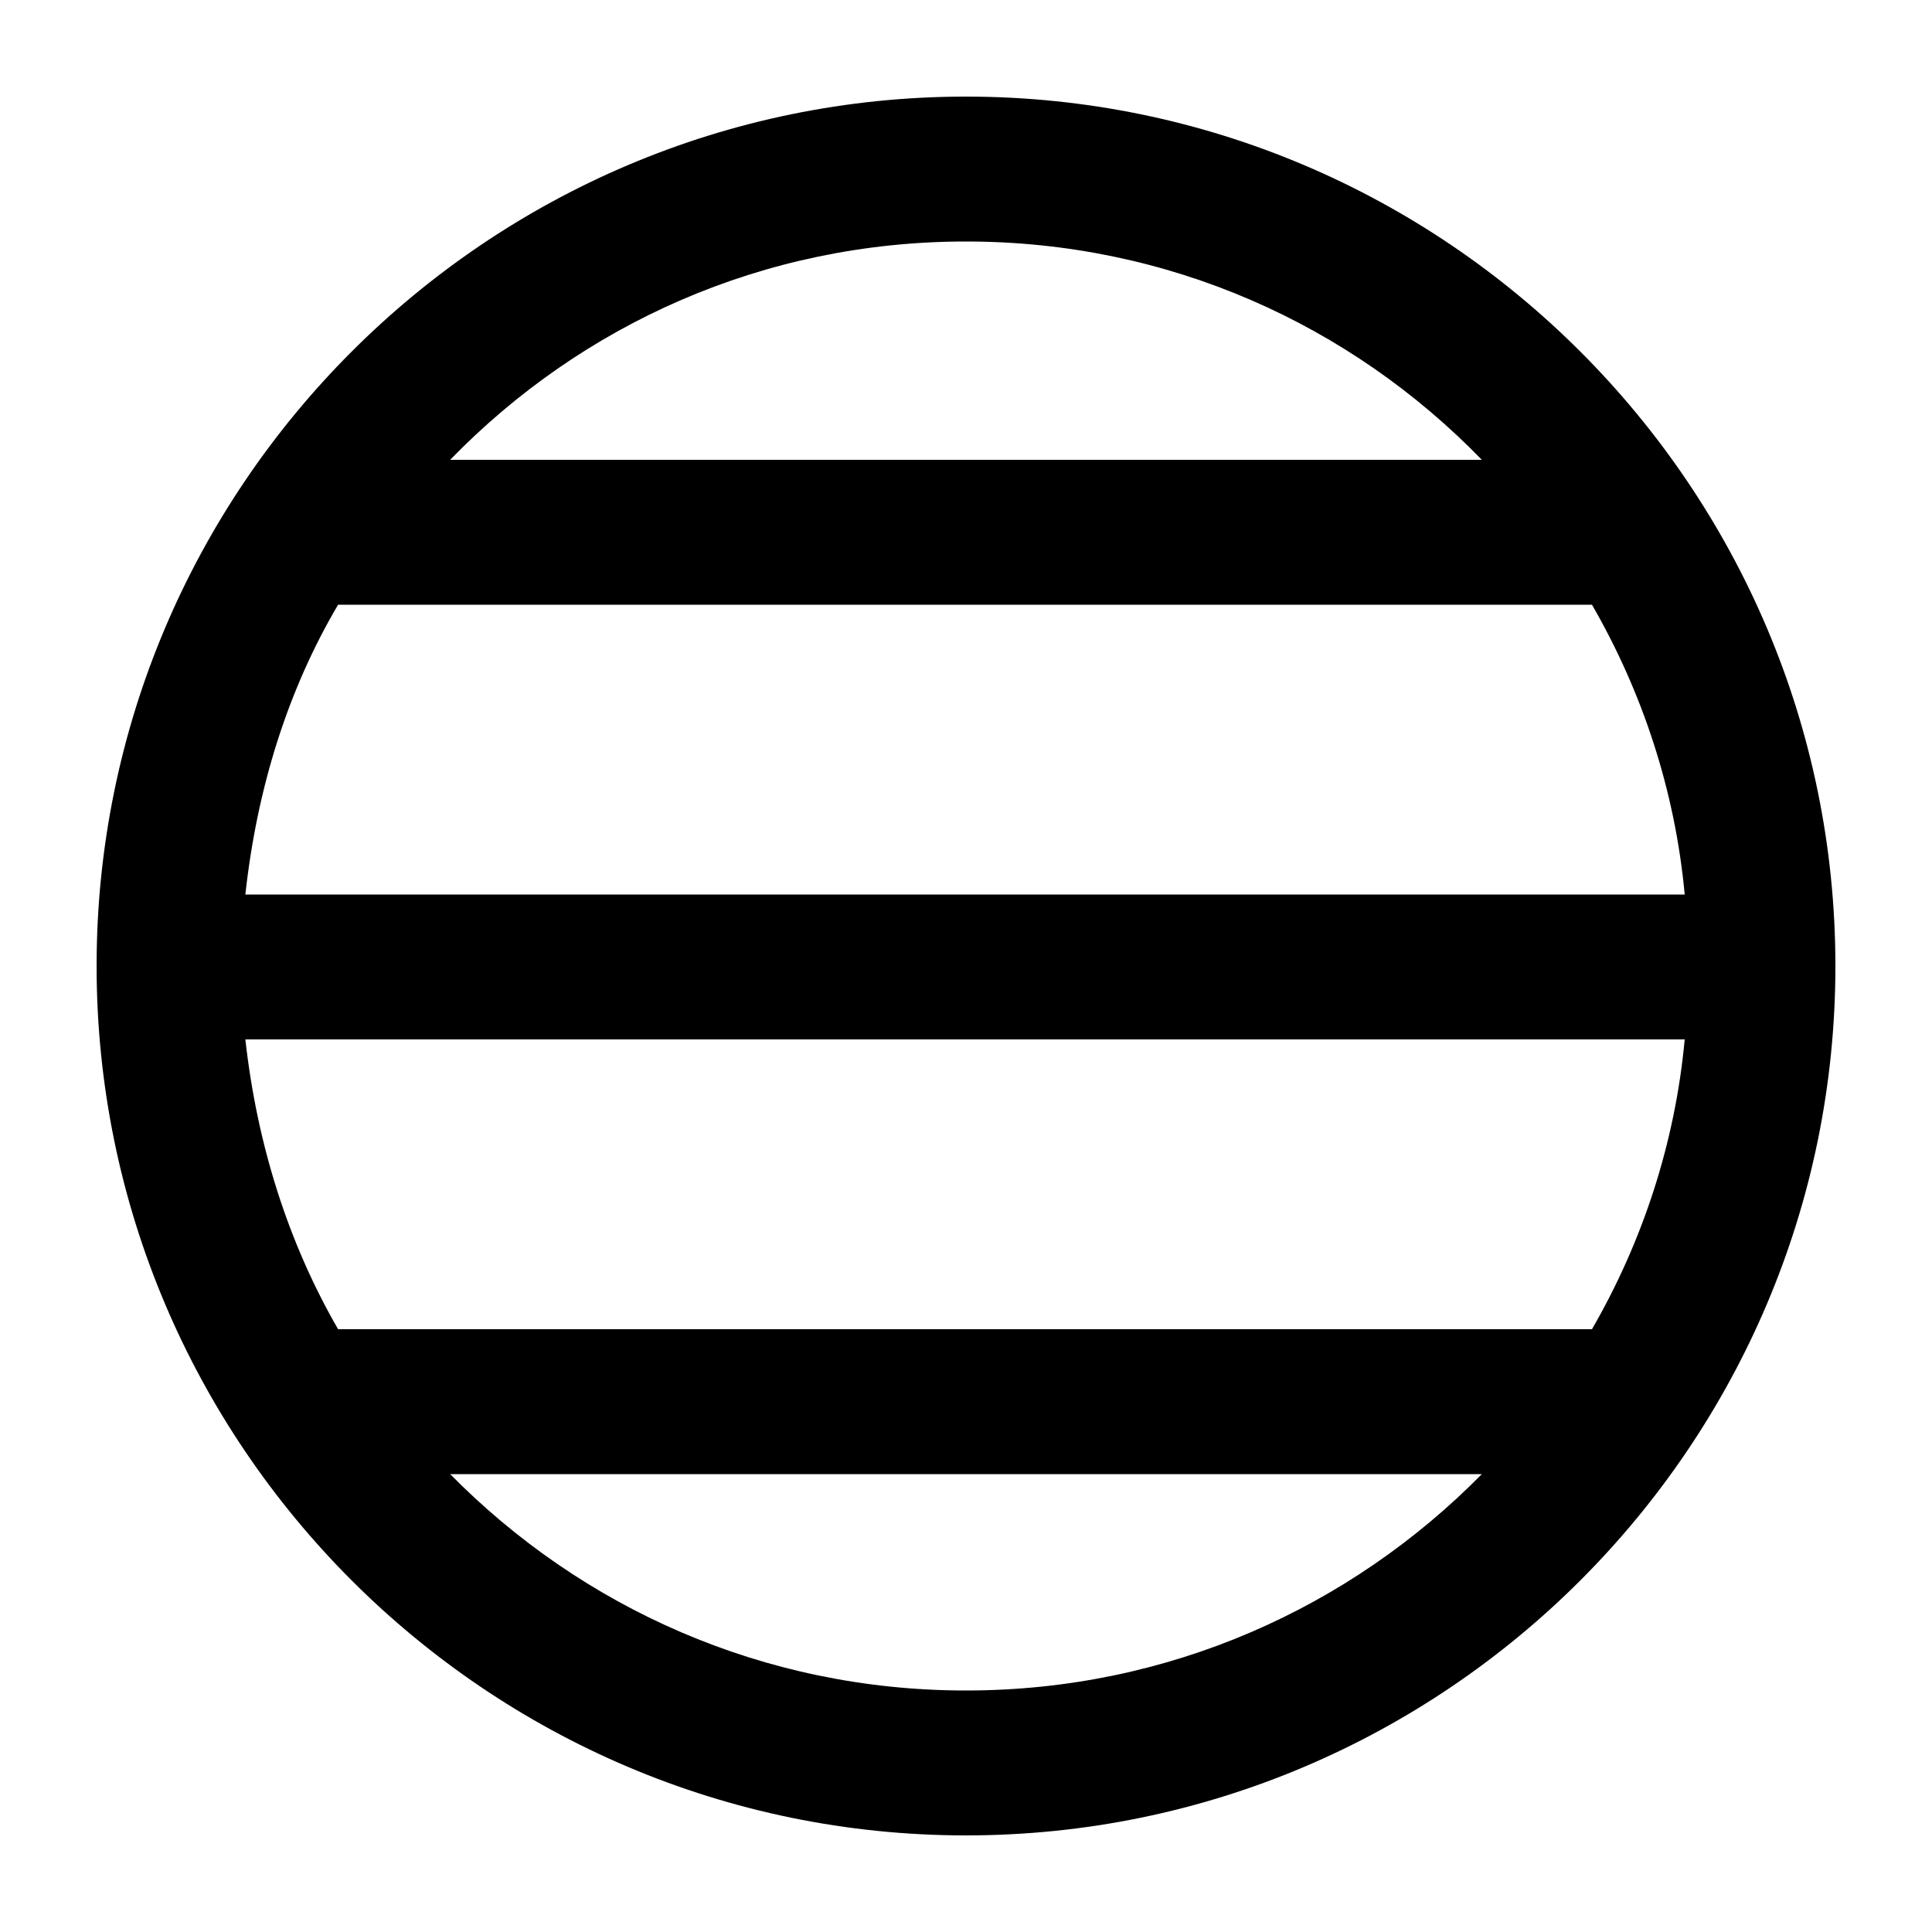 <?xml version="1.0" encoding="utf-8"?>
<!-- Generator: Adobe Illustrator 21.0.0, SVG Export Plug-In . SVG Version: 6.00 Build 0)  -->
<svg version="1.1" id="Layer_1" xmlns="http://www.w3.org/2000/svg" xmlns:xlink="http://www.w3.org/1999/xlink" x="0px" y="0px"
	 viewBox="0 0 100 100" style="enable-background:new 0 0 100 100;" xml:space="preserve">
<g id="surface1">
	<path d="M50,5C25.2,5,5,25.2,5,50s20.2,45,45,45s45-20.2,45-45S74.8,5,50,5z M50,12.5c10.5,0,19.9,4.3,26.7,11.3H23.3
		C30.1,16.8,39.5,12.5,50,12.5z M17.5,31.3h64.9c2.6,4.5,4.3,9.6,4.8,15H12.7C13.3,40.8,14.9,35.7,17.5,31.3z M12.7,53.8h74.5
		c-0.5,5.4-2.2,10.5-4.8,15H17.5C14.9,64.3,13.3,59.2,12.7,53.8z M23.3,76.3h53.4C69.9,83.2,60.5,87.5,50,87.5S30.1,83.2,23.3,76.3z
		"/>
</g>
</svg>
